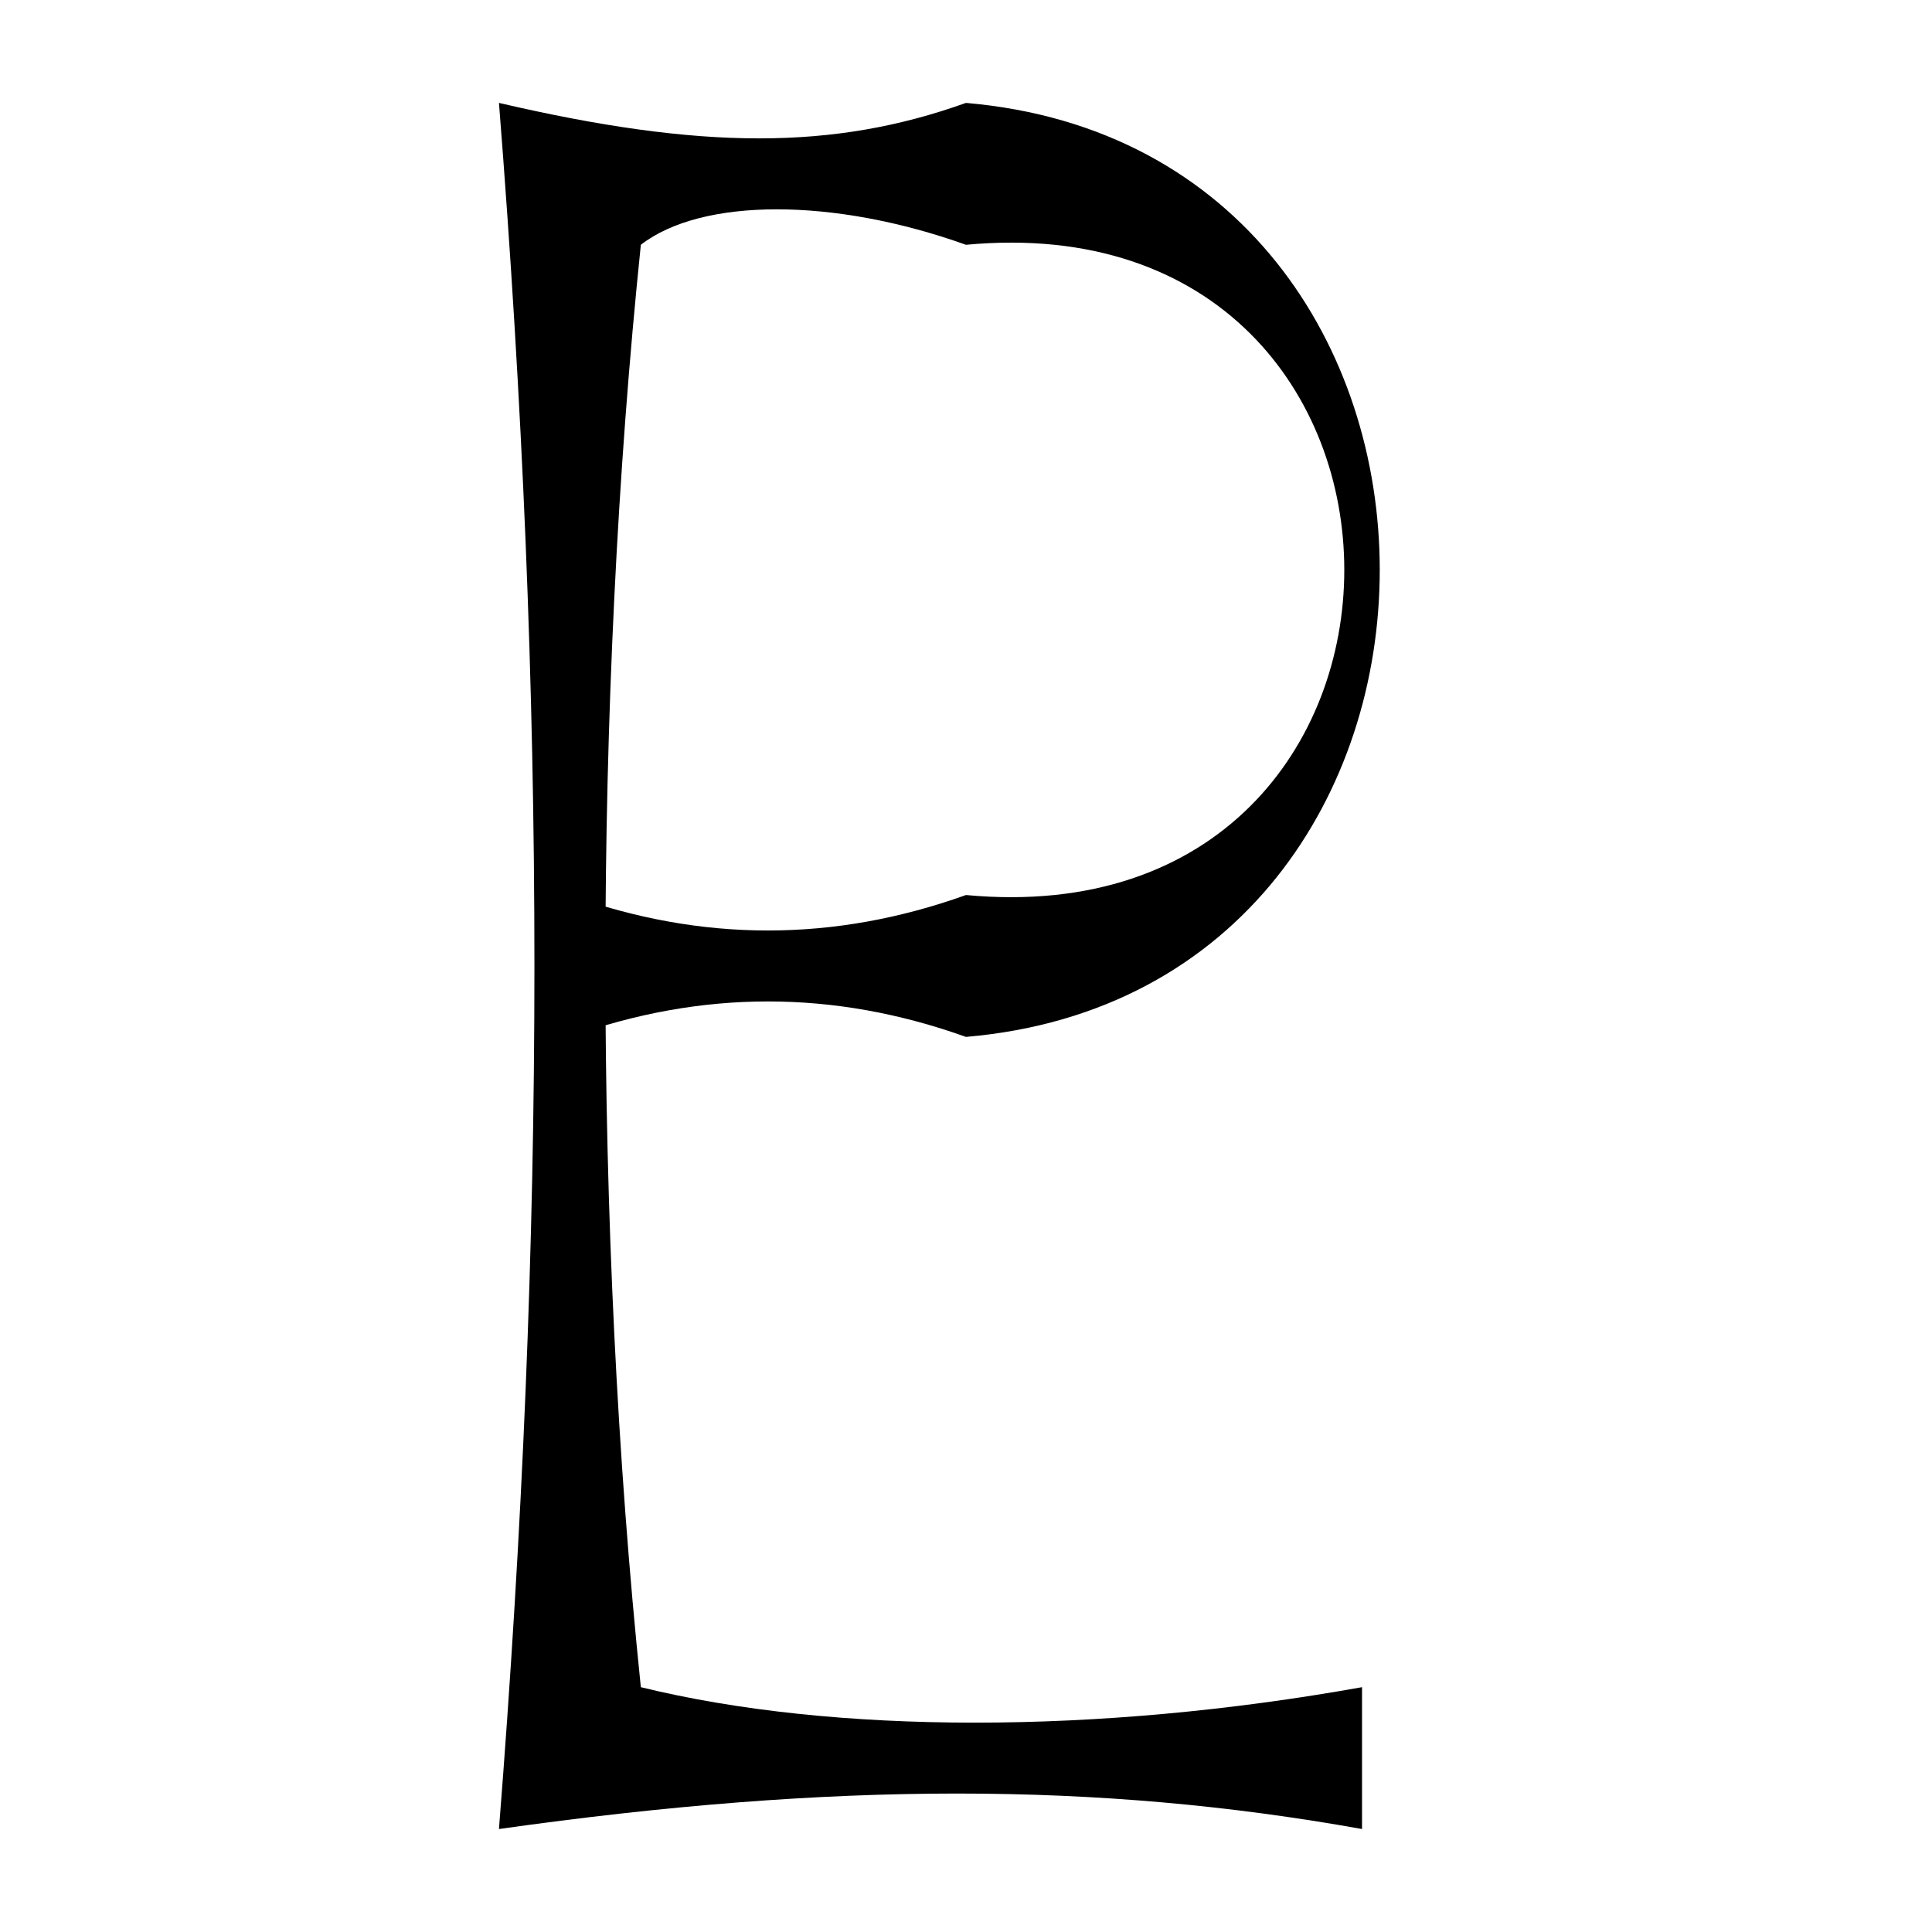 <?xml version="1.0" encoding="UTF-8"?>
<!-- Uploaded to: ICON Repo, www.svgrepo.com, Generator: ICON Repo Mixer Tools -->
<svg fill="#000000" width="800px" height="800px" version="1.1" viewBox="144 144 512 512" xmlns="http://www.w3.org/2000/svg">
 <path d="m504.95 628.71c-69.98-12.535-139.94-12.535-228.72 0 12.531-158.74 12.531-298.7 0-457.44 53.777 12.535 88.781 12.535 123.76 0 146.21 12.535 146.21 234.99 0 247.52-34.977-12.531-69.98-12.531-104.96 0v-37.598c34.977 12.531 69.98 12.531 104.96 0 133.68 12.531 133.68-184.86 0-172.32-34.977-12.531-69.98-12.531-86.16 0-12.531 121.14-12.531 261.11 0 382.25 51.184 12.531 121.14 12.531 191.12 0"/>
</svg>